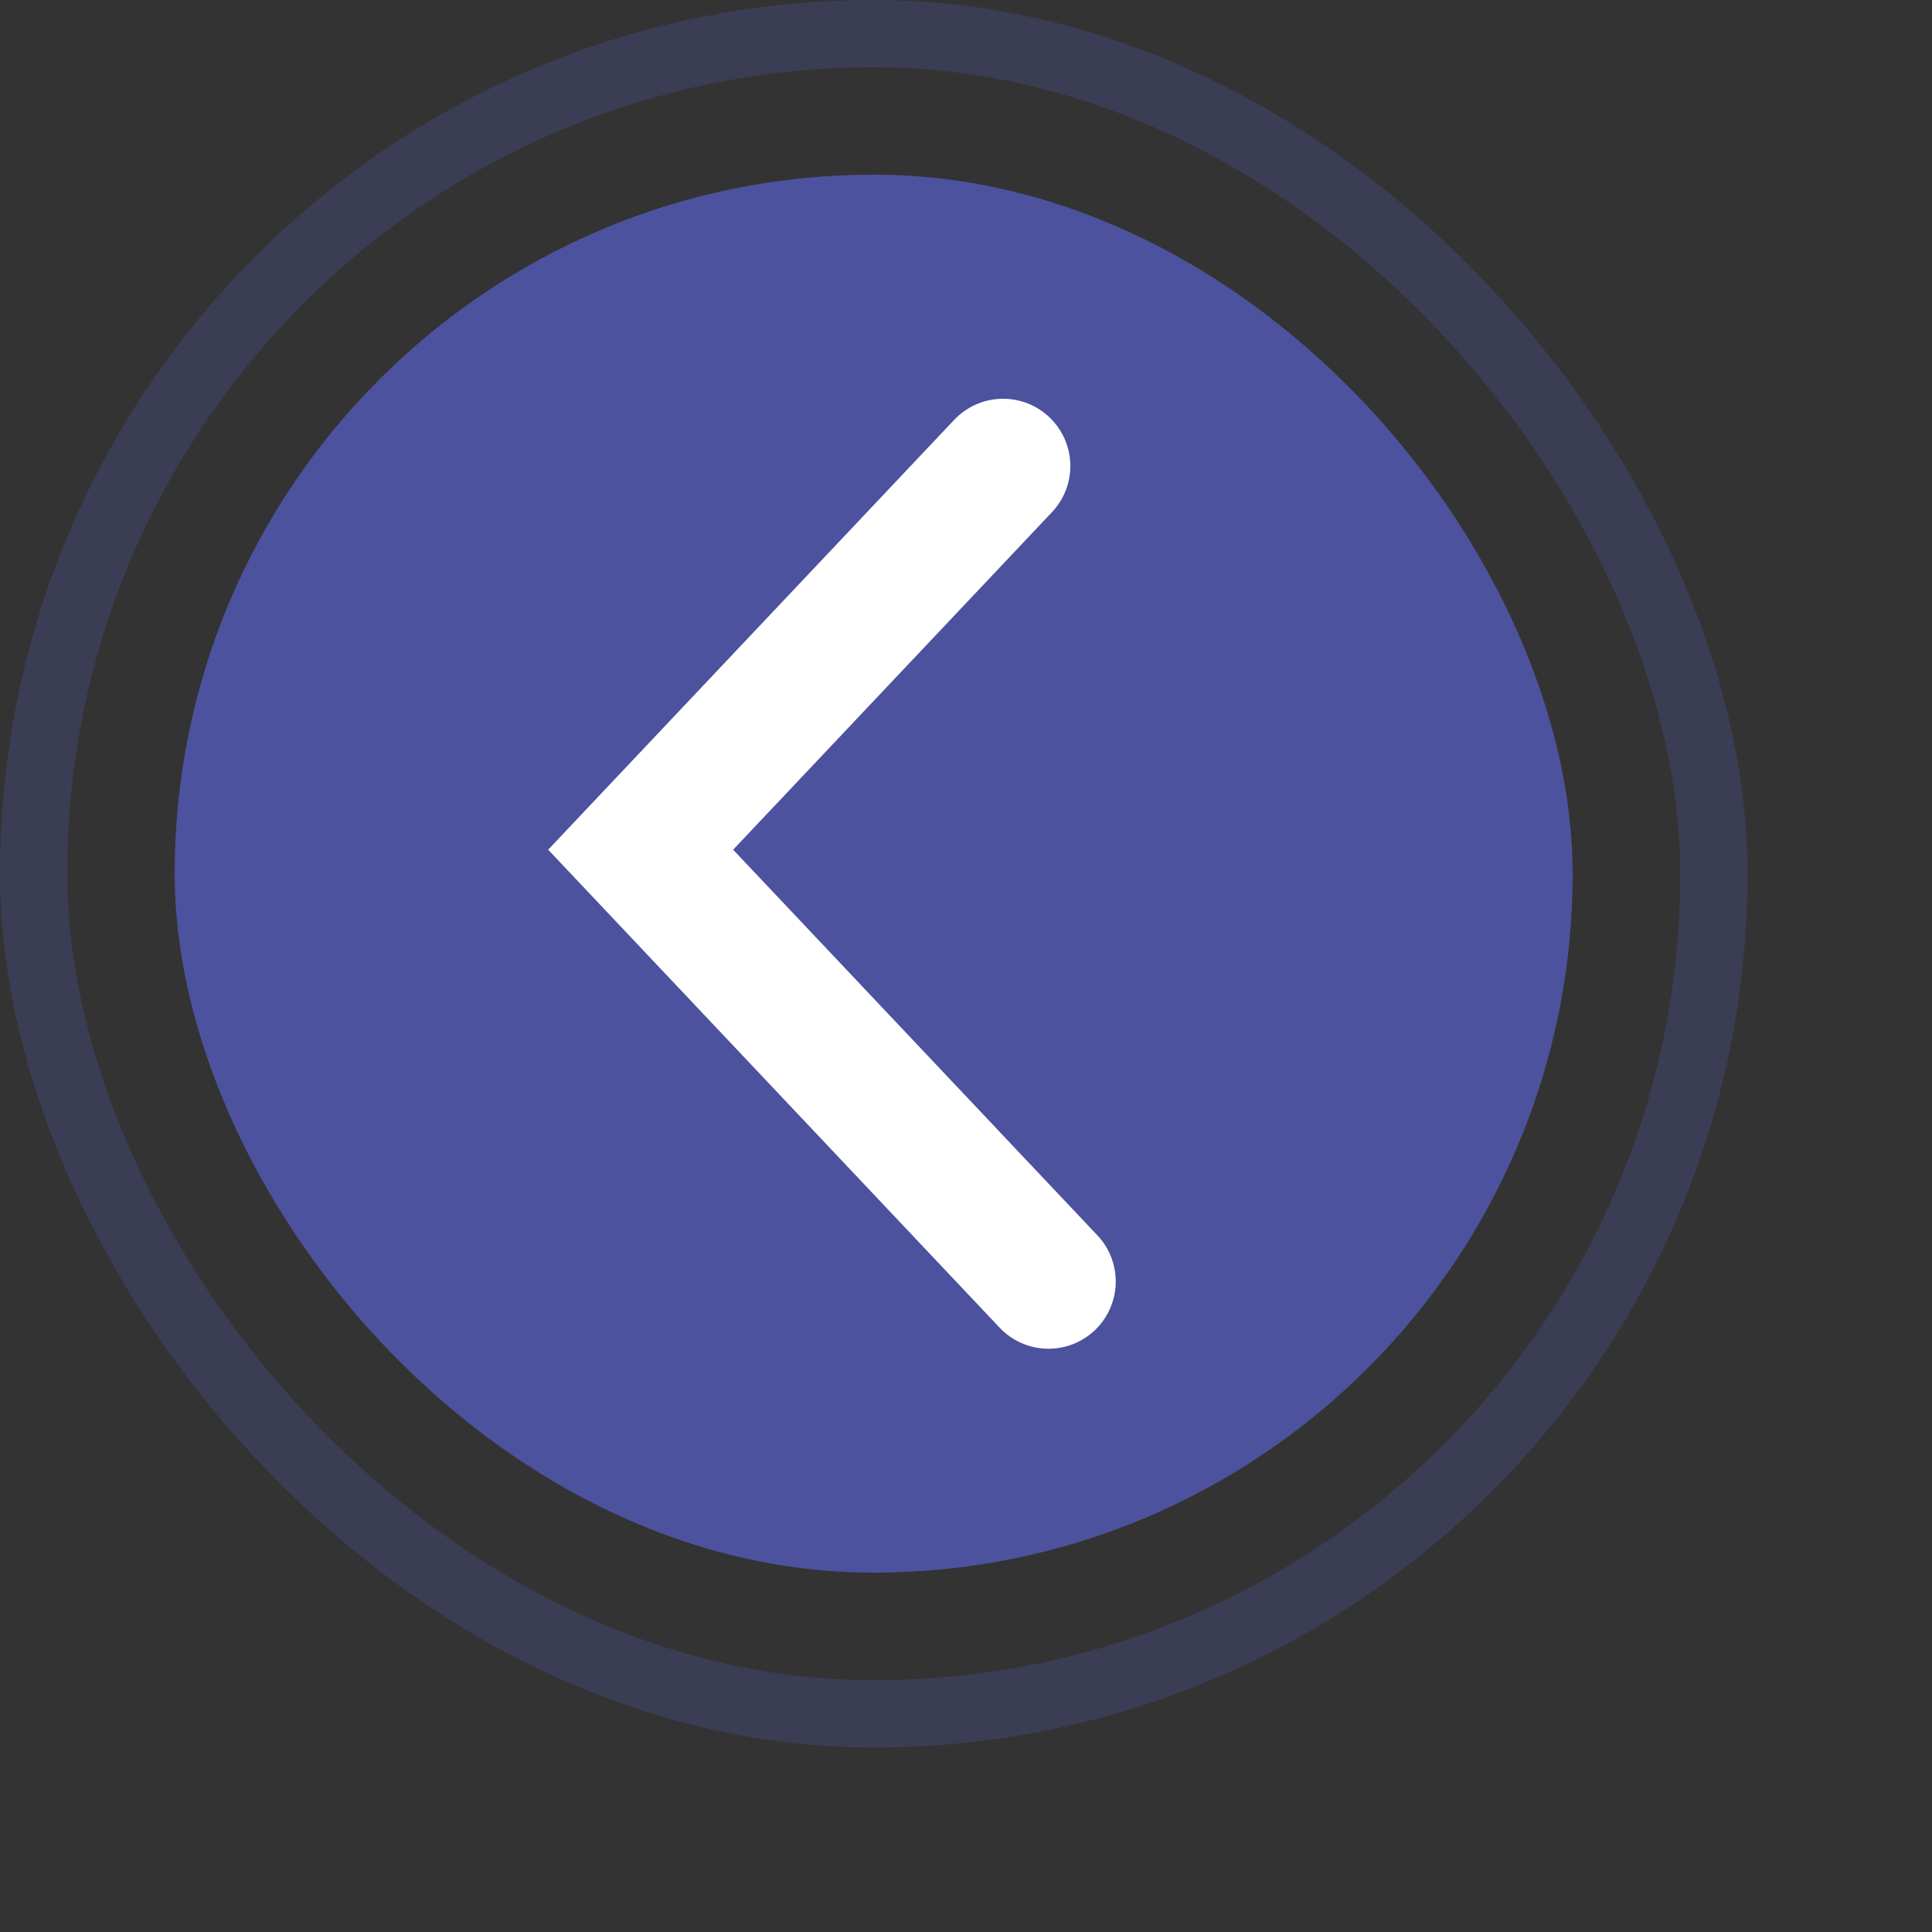 <?xml version="1.0" encoding="utf-8"?>
<svg xmlns="http://www.w3.org/2000/svg" fill="none" height="100%" overflow="visible" preserveAspectRatio="none" style="display: block;" viewBox="0 0 10 10" width="100%">
<rect x="0" y="0" width="10" height="10" fill="#333333" stroke="none"/>
<g id="Group 60">
<rect fill="#4D529E" height="7.236" id="Rectangle 51" rx="3.618" width="7.236" x="0.904" y="0.904"/>
<rect height="8.697" id="Rectangle 52" rx="4.348" stroke="#4D529E" stroke-opacity="0.32" stroke-width="0.348" width="8.697" x="0.174" y="0.174"/>
<path d="M5.192 2.412L3.316 4.398L5.427 6.633" id="Vector 19" stroke="white" stroke-linecap="round" stroke-width="0.696"/>
</g>
</svg>